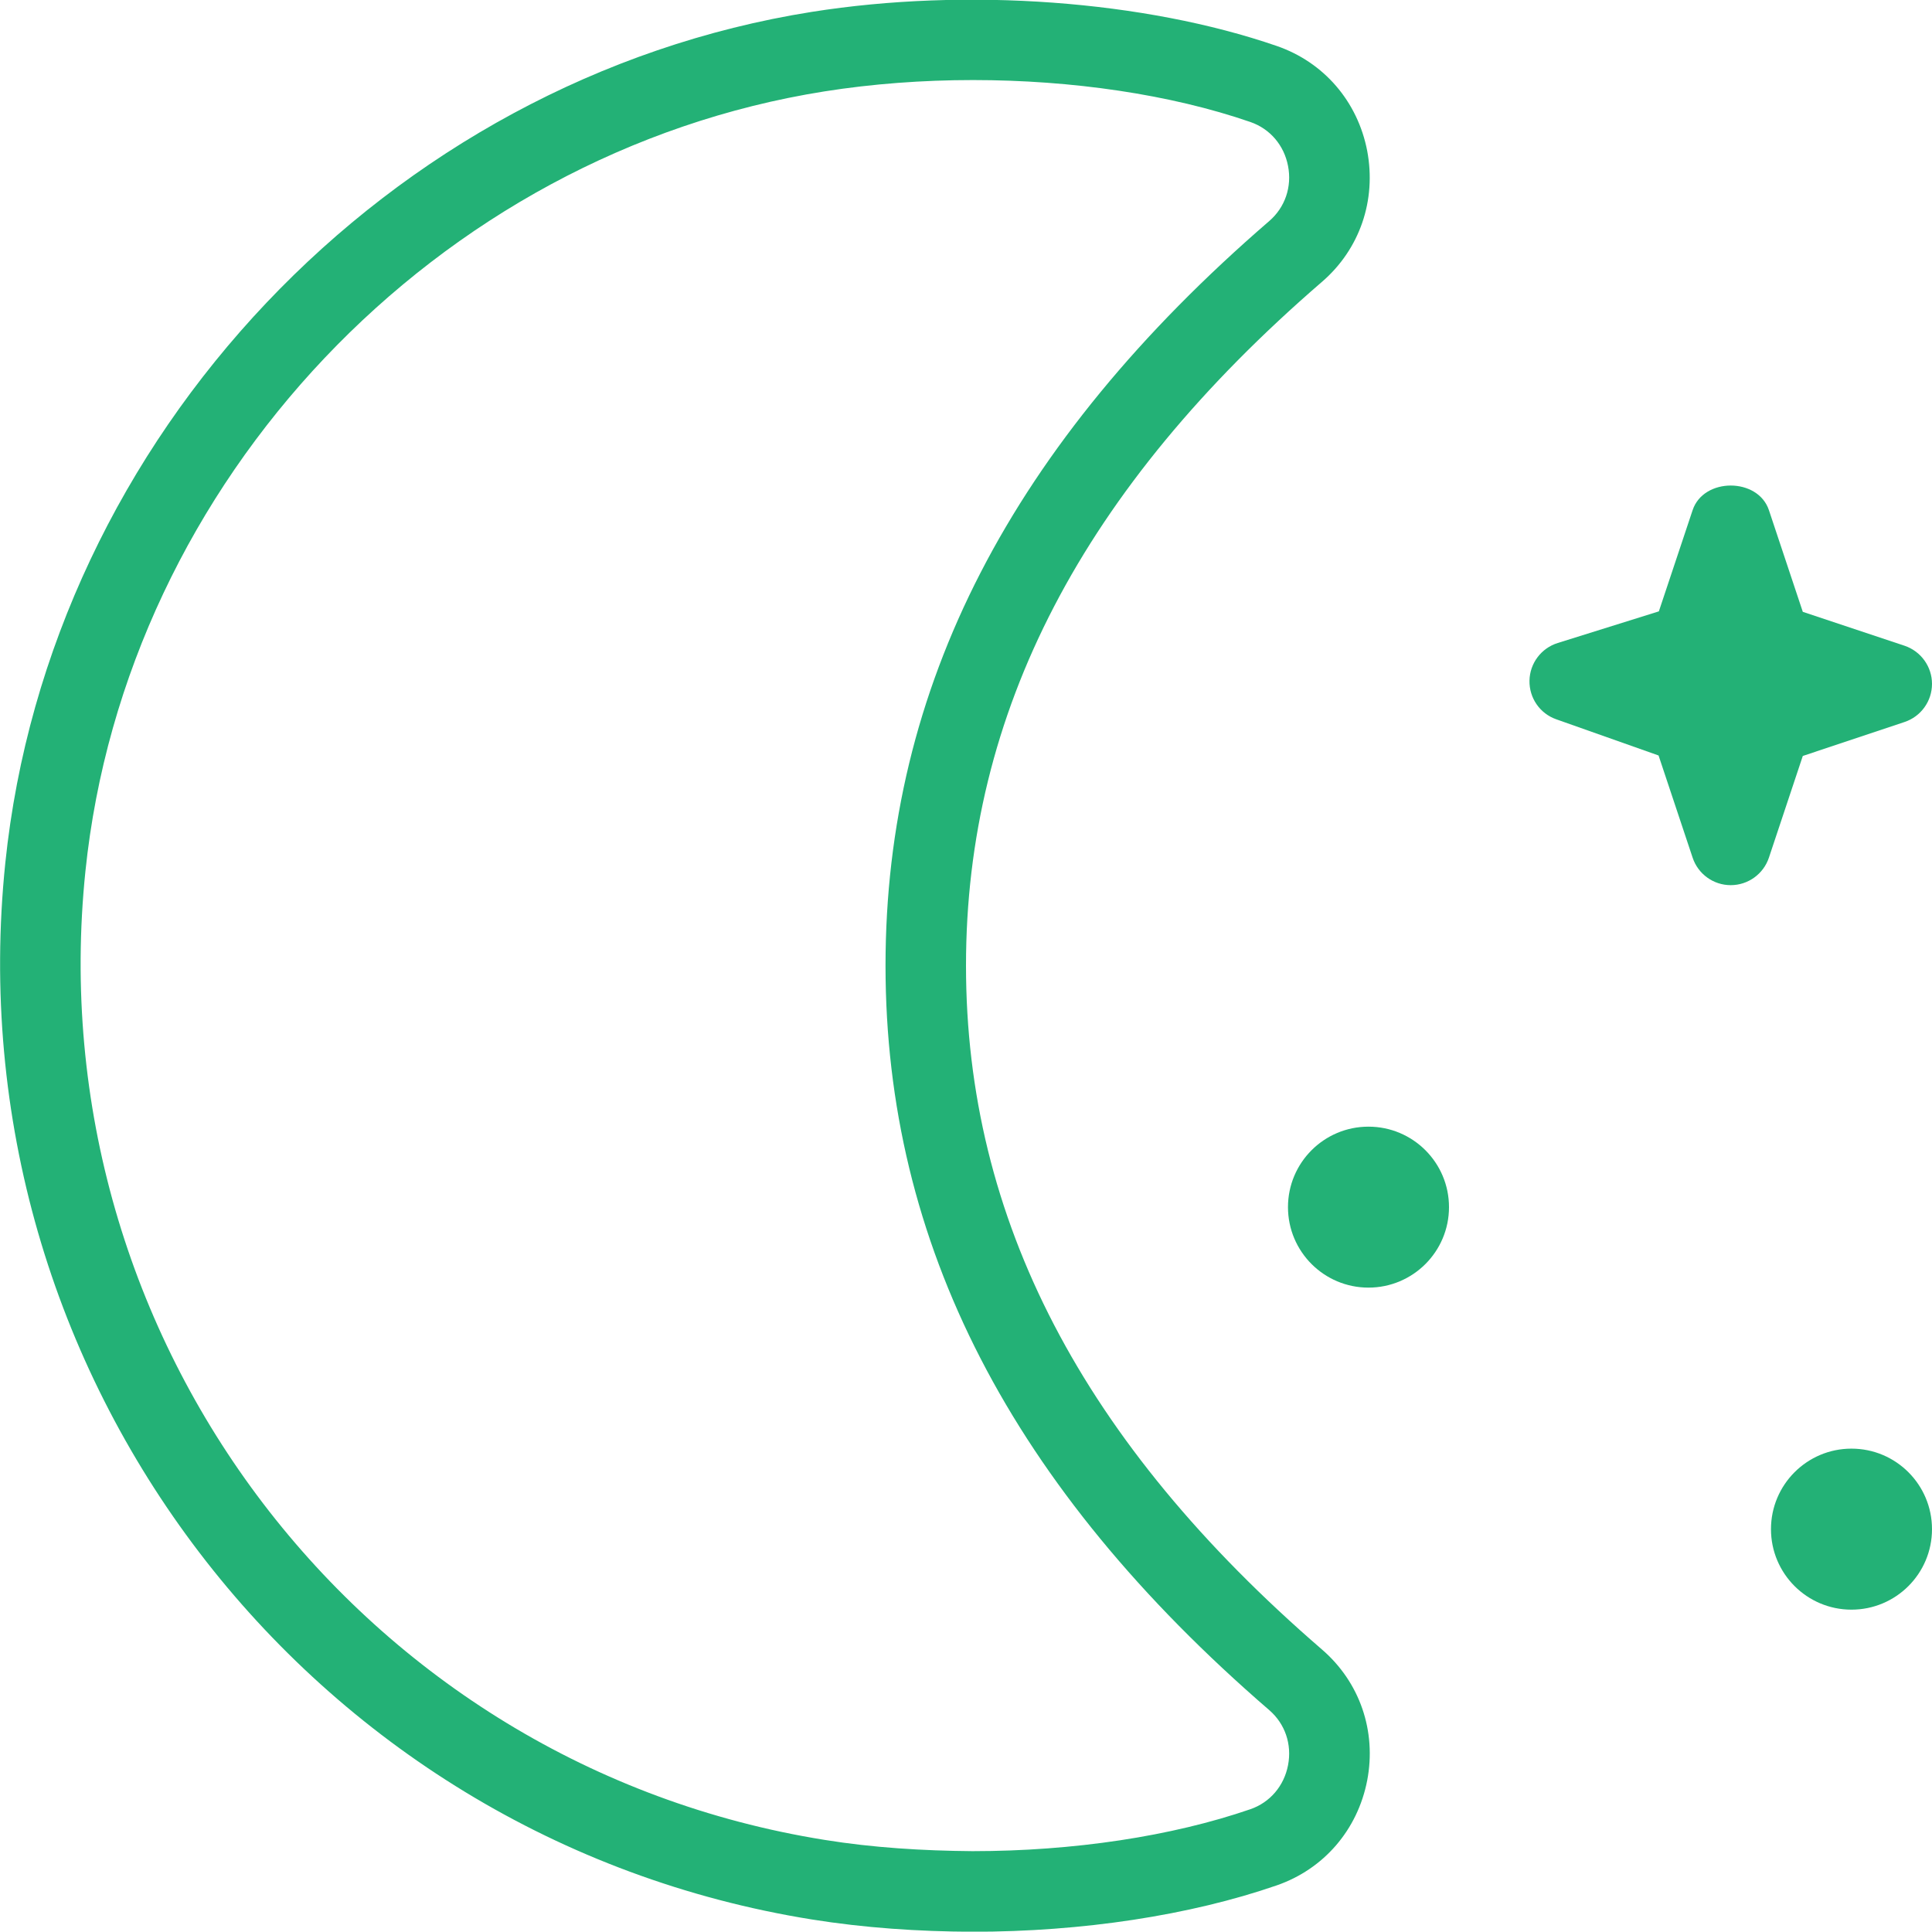 <svg width="32" height="32" viewBox="0 0 32 32" fill="none" xmlns="http://www.w3.org/2000/svg">
<g clip-path="url(#clip0_804_3252)">
<path d="M16 15.994C16 11.8 17.928 8.094 21.895 4.669C22.522 4.129 22.8 3.317 22.645 2.498C22.487 1.68 21.927 1.03 21.146 0.761C18.96 0.008 16.011 -0.21 13.444 0.197C6.436 1.31 0.818 7.237 0.088 14.292C-0.788 22.761 5.08 30.448 13.444 31.792C14.319 31.932 15.206 31.992 16.11 31.996C17.926 31.996 19.711 31.724 21.146 31.228C21.926 30.958 22.486 30.309 22.645 29.49C22.802 28.672 22.522 27.86 21.895 27.32C17.928 23.894 16 20.19 16 15.994ZM20.711 29.966C19.411 30.414 17.782 30.661 16.107 30.661C15.28 30.654 14.46 30.604 13.655 30.474C5.988 29.244 0.611 22.194 1.415 14.429C2.083 7.965 7.231 2.533 13.654 1.514C14.45 1.388 15.284 1.326 16.116 1.326C17.756 1.326 19.391 1.565 20.711 2.021C21.035 2.133 21.268 2.405 21.334 2.749C21.401 3.094 21.285 3.434 21.024 3.66C16.747 7.353 14.667 11.388 14.667 15.993C14.667 20.598 16.747 24.633 21.024 28.326C21.285 28.552 21.401 28.892 21.334 29.237C21.268 29.581 21.035 29.854 20.711 29.966Z" fill="#23B176"/>
<path d="M22.666 21.327C23.403 21.327 24 20.73 24 19.994C24 19.258 23.403 18.661 22.666 18.661C21.93 18.661 21.333 19.258 21.333 19.994C21.333 20.73 21.93 21.327 22.666 21.327Z" fill="#23B176"/>
<path d="M30.666 26.661C31.403 26.661 32 26.064 32 25.328C32 24.591 31.403 23.994 30.666 23.994C29.93 23.994 29.333 24.591 29.333 25.328C29.333 26.064 29.93 26.661 30.666 26.661Z" fill="#23B176"/>
<path d="M31.544 11.959C31.816 11.869 32 11.614 32 11.327C32 11.041 31.816 10.786 31.544 10.695L29.86 10.134L29.299 8.45C29.117 7.906 28.216 7.906 28.035 8.45L27.476 10.126L25.801 10.65C25.528 10.735 25.338 10.986 25.333 11.274C25.328 11.562 25.506 11.819 25.777 11.914L27.471 12.513L28.035 14.205C28.125 14.477 28.38 14.661 28.666 14.661C28.953 14.661 29.208 14.477 29.299 14.205L29.86 12.521L31.544 11.959Z" fill="#23B176"/>
</g>
<defs>
<clipPath id="clip0_804_3252">
<rect width="32" height="32" fill="white" transform="translate(0 -0.006)"/>
</clipPath>
</defs>
</svg>
